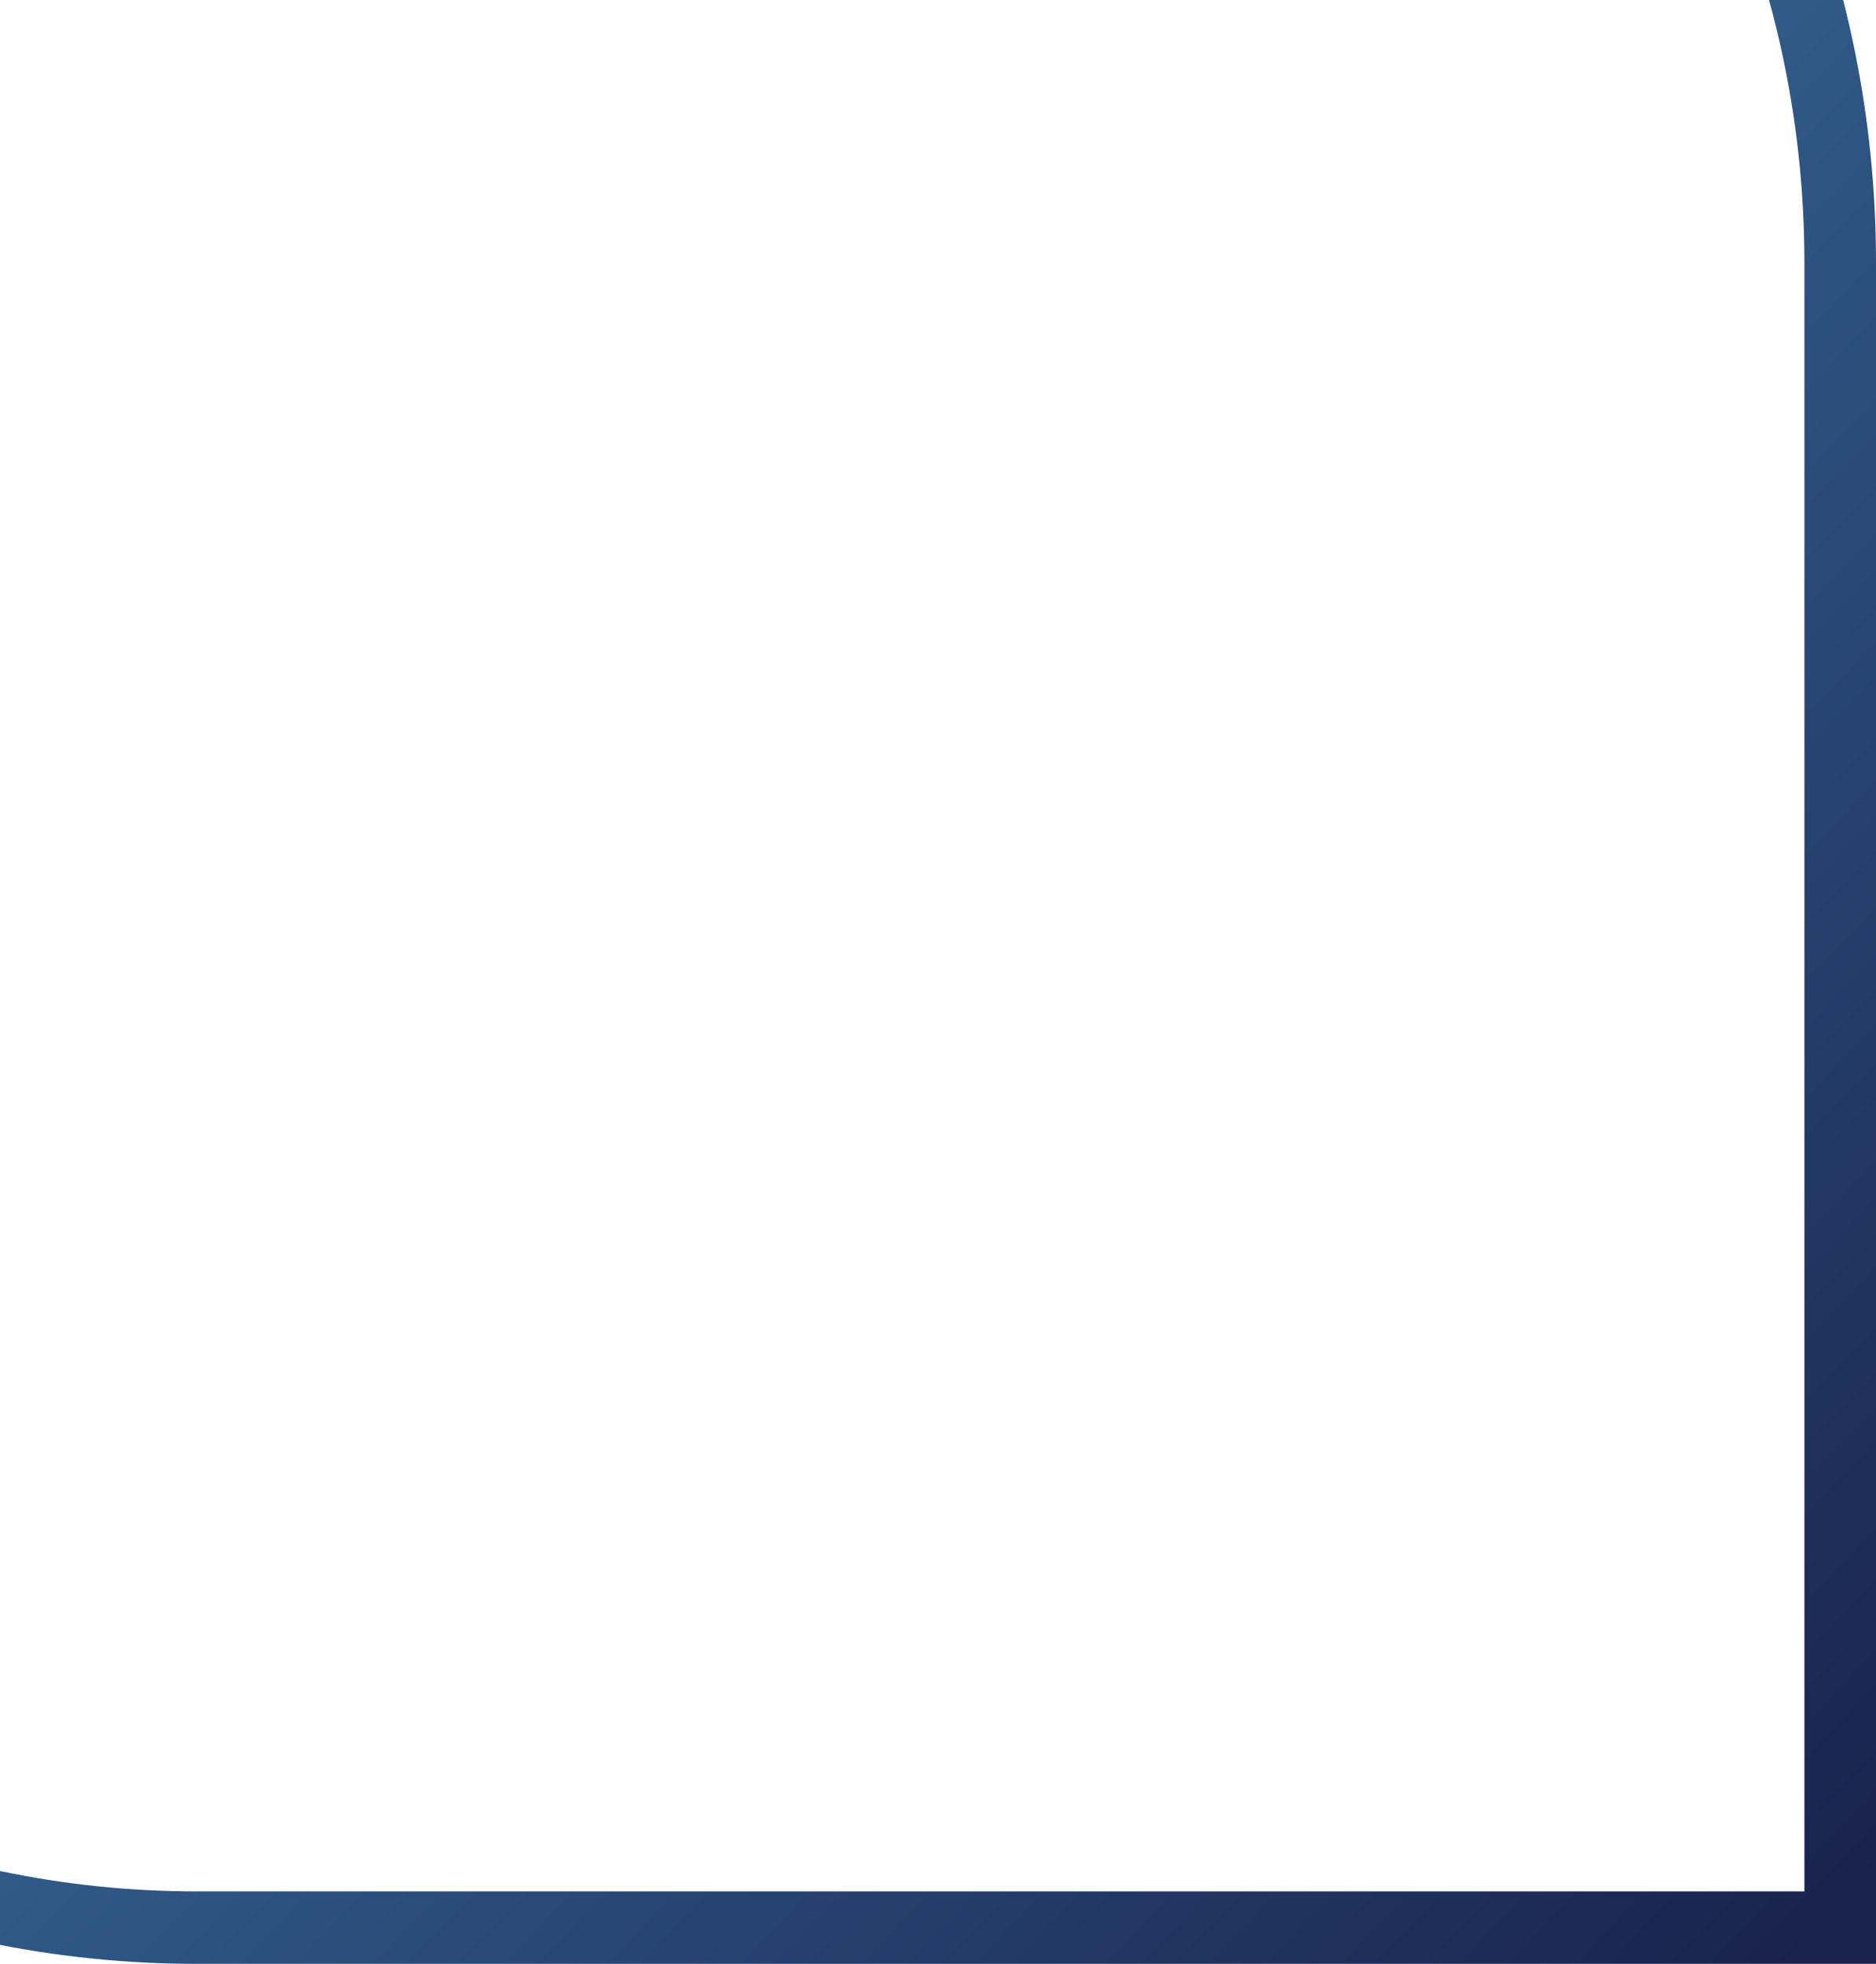 <svg width="107" height="112" viewBox="0 0 107 112" fill="none" xmlns="http://www.w3.org/2000/svg">
<path d="M107 14.998V112H11.23C-21.428 112 -48 85.088 -48 52.006V14.998C-48 -18.085 -21.428 -45 11.23 -45H47.77C80.431 -45 107 -18.085 107 14.998ZM102.917 107.868V14.998C102.917 -15.802 78.177 -40.865 47.766 -40.868H11.226C-19.185 -40.865 -43.921 -15.805 -43.921 14.998V52.006C-43.921 82.809 -19.181 107.868 11.226 107.868H102.917Z" fill="url(#paint0_linear_2792_5757)"/>
<defs>
<linearGradient id="paint0_linear_2792_5757" x1="105.595" y1="108.452" x2="-36.061" y2="-27.544" gradientUnits="userSpaceOnUse">
<stop stop-color="#19224D"/>
<stop offset="1" stop-color="#54B1E3"/>
</linearGradient>
</defs>
</svg>
